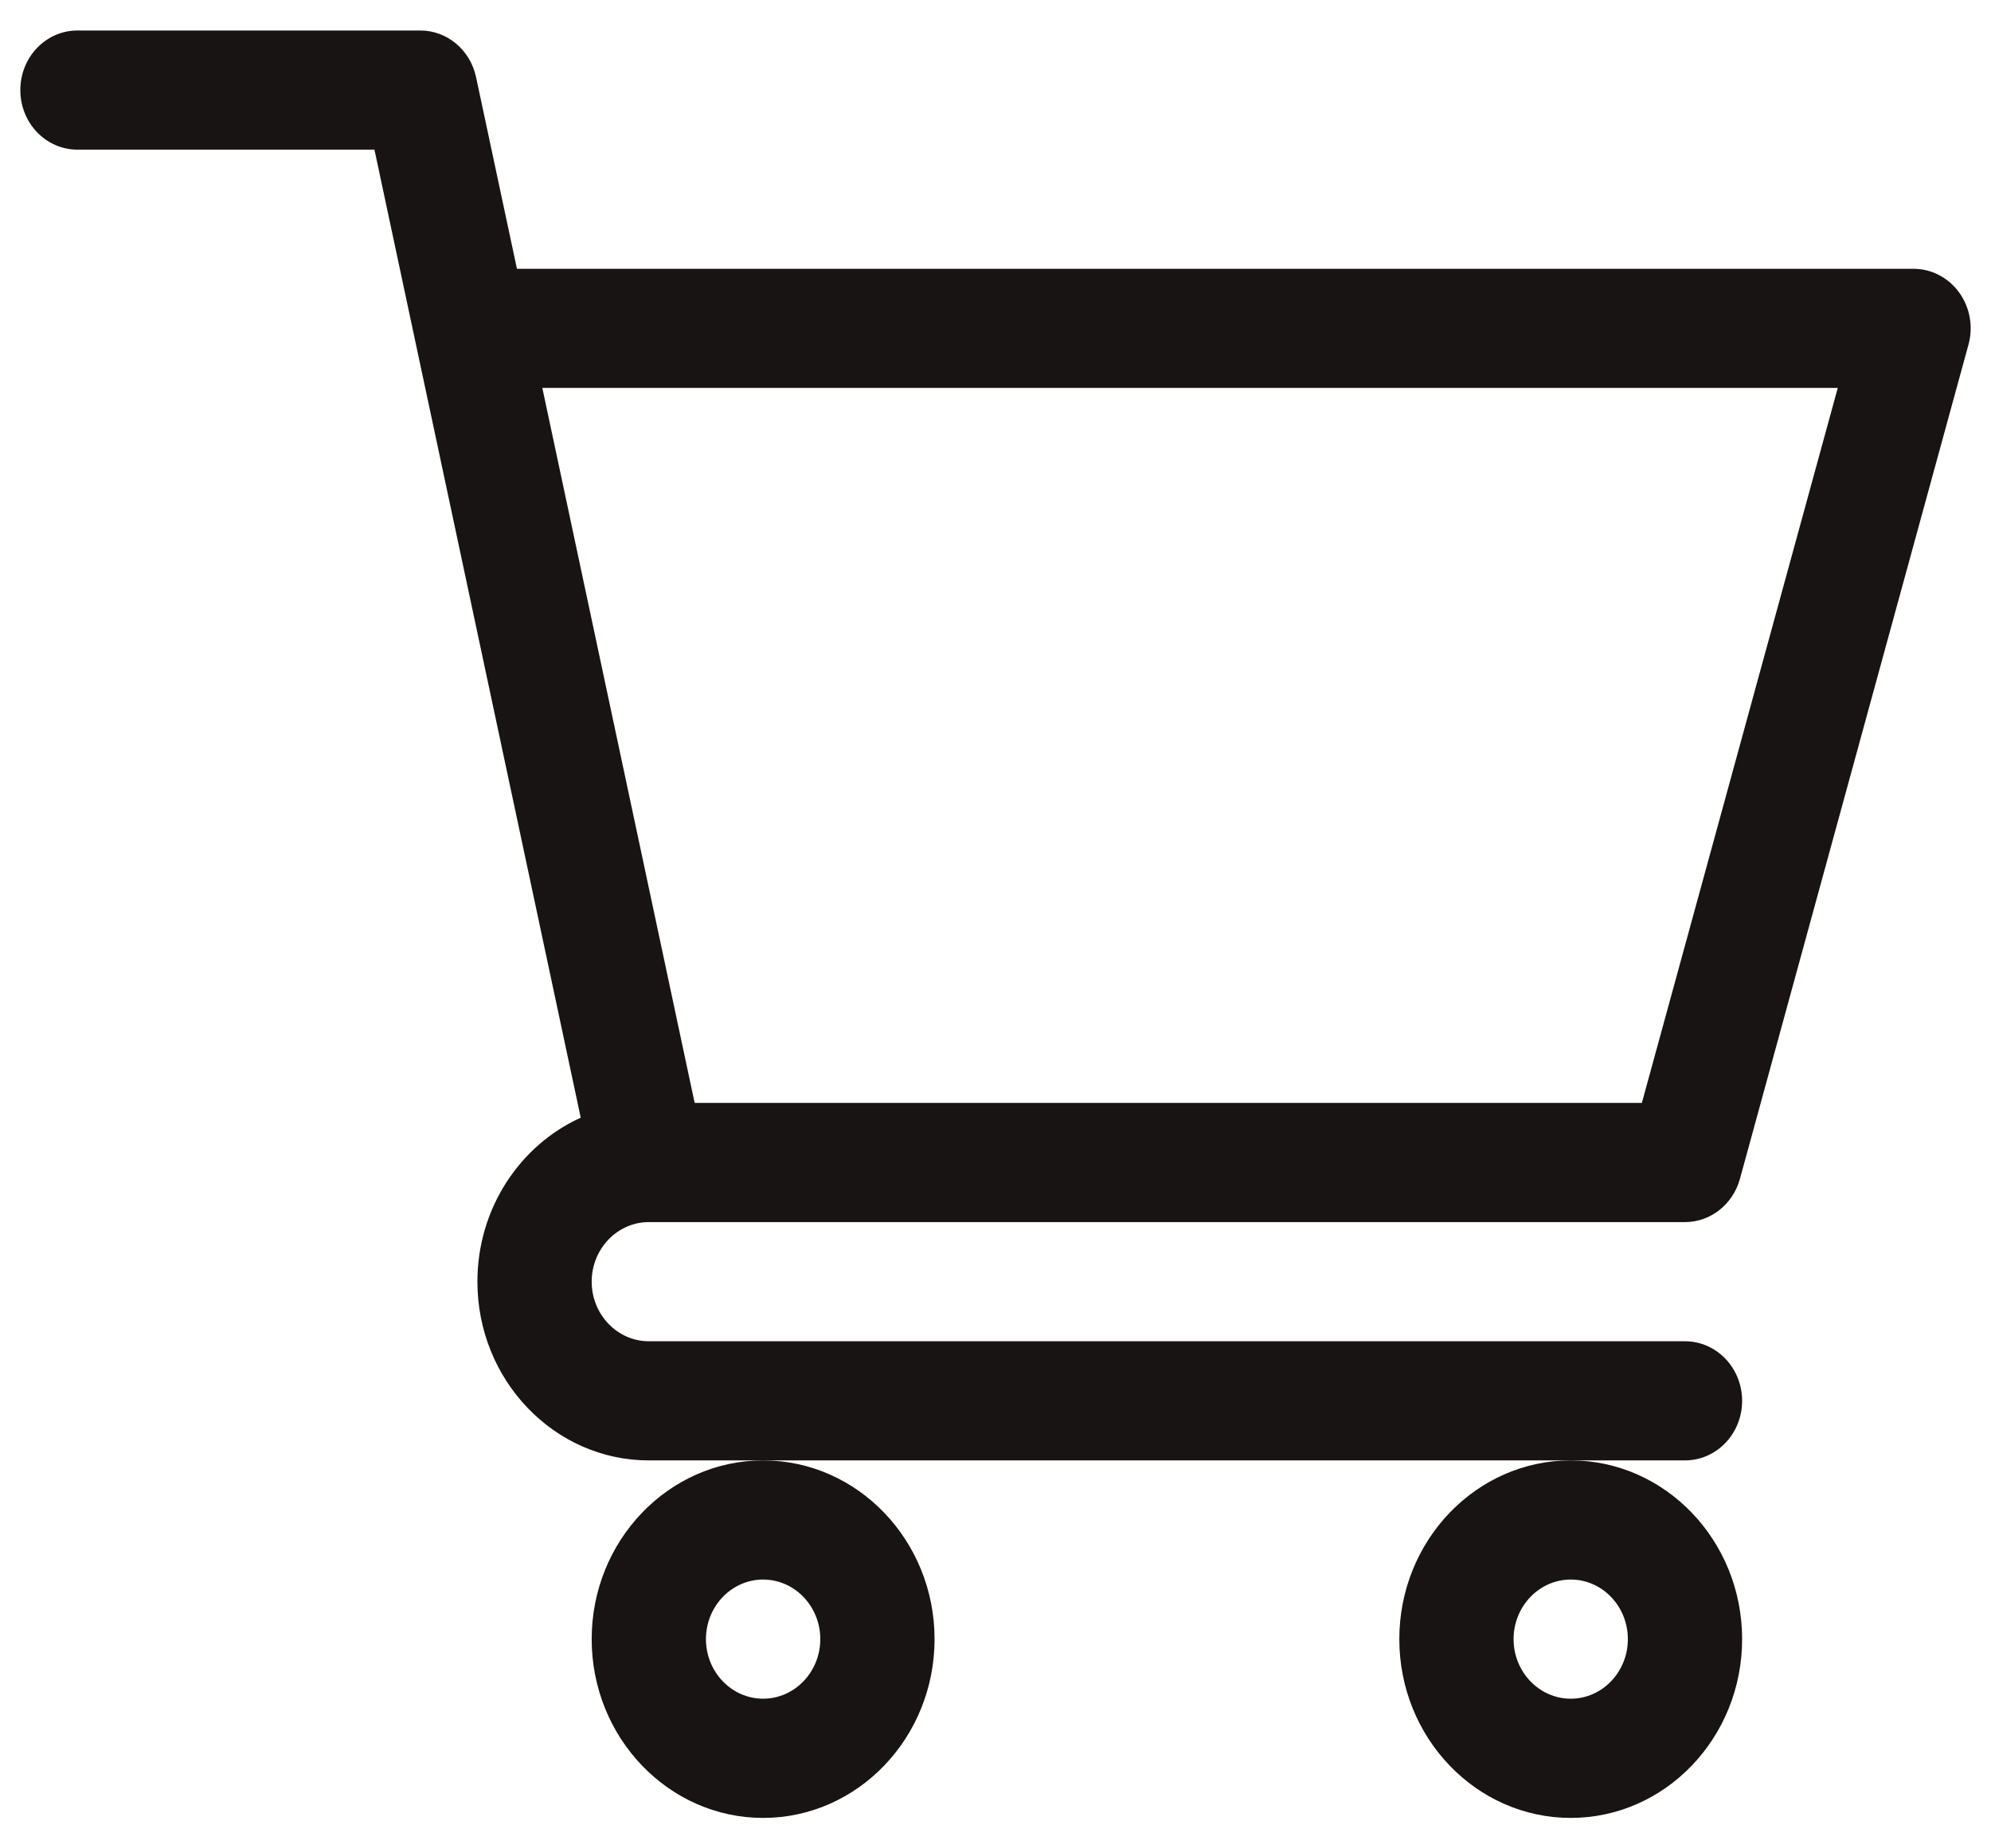 <svg width="28" height="26" viewBox="0 0 28 26" fill="none" xmlns="http://www.w3.org/2000/svg">
    <path d="M9.123 17.191H9.124C9.125 17.191 9.126 17.191 9.127 17.191H23.696C24.055 17.191 24.37 16.942 24.469 16.583L27.683 4.849C27.753 4.596 27.704 4.324 27.552 4.114C27.4 3.905 27.163 3.781 26.911 3.781H7.27L6.695 1.085C6.613 0.701 6.287 0.429 5.911 0.429H1.089C0.645 0.429 0.286 0.804 0.286 1.267C0.286 1.73 0.645 2.105 1.089 2.105H5.266C5.368 2.583 8.015 15.007 8.167 15.722C7.313 16.109 6.714 16.997 6.714 18.029C6.714 19.415 7.796 20.543 9.125 20.543H23.696C24.14 20.543 24.5 20.168 24.5 19.705C24.5 19.242 24.14 18.867 23.696 18.867H9.125C8.682 18.867 8.321 18.491 8.321 18.029C8.321 17.567 8.681 17.192 9.123 17.191ZM25.845 5.457L23.09 15.514H9.769L7.627 5.457H25.845Z" fill="#181413"/>
    <path d="M8.321 23.057C8.321 24.444 9.403 25.572 10.732 25.572C12.061 25.572 13.143 24.444 13.143 23.057C13.143 21.671 12.061 20.543 10.732 20.543C9.403 20.543 8.321 21.671 8.321 23.057ZM10.732 22.219C11.175 22.219 11.536 22.595 11.536 23.057C11.536 23.519 11.175 23.895 10.732 23.895C10.289 23.895 9.928 23.519 9.928 23.057C9.928 22.595 10.289 22.219 10.732 22.219Z" fill="#181413"/>
    <path d="M19.679 23.057C19.679 24.444 20.76 25.572 22.09 25.572C23.419 25.572 24.5 24.444 24.5 23.057C24.5 21.671 23.419 20.543 22.09 20.543C20.76 20.543 19.679 21.671 19.679 23.057ZM22.09 22.219C22.533 22.219 22.893 22.595 22.893 23.057C22.893 23.519 22.533 23.895 22.09 23.895C21.647 23.895 21.286 23.519 21.286 23.057C21.286 22.595 21.647 22.219 22.09 22.219Z" fill="#181413"/>
</svg>
